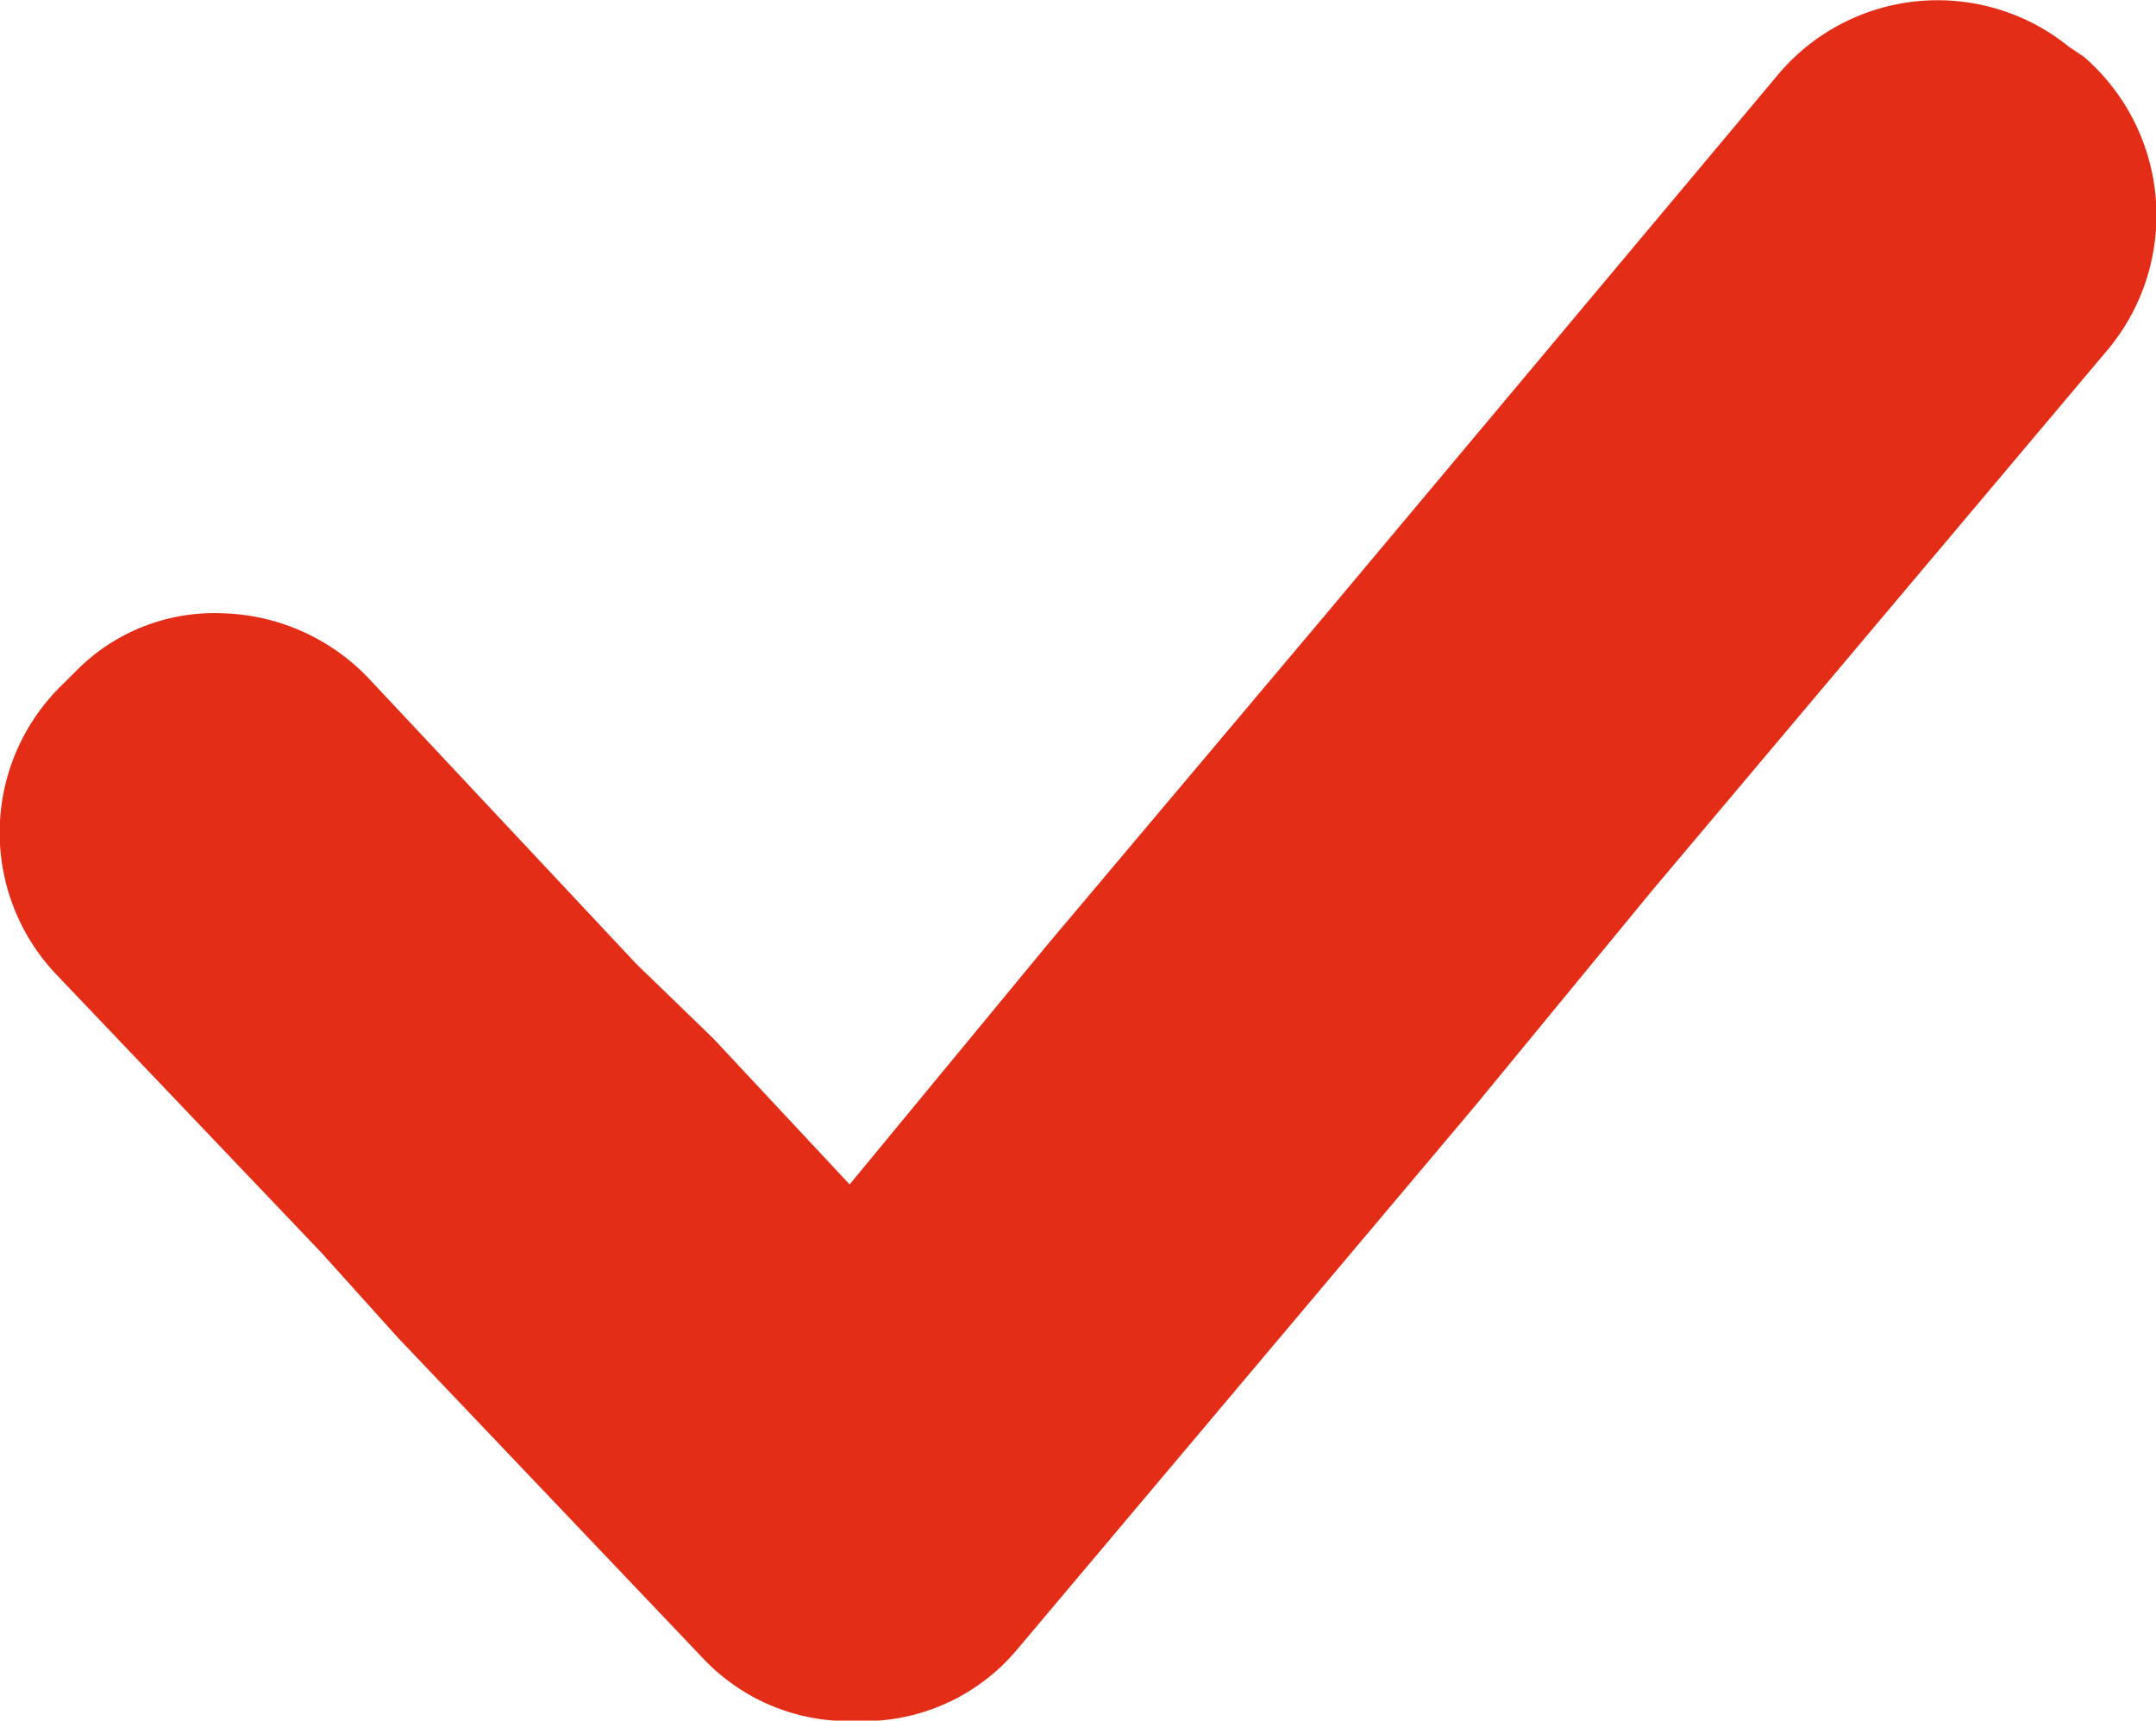 <svg xmlns="http://www.w3.org/2000/svg" viewBox="0 0 17.89 14.28"><defs><style>.cls-1{fill:#e42d17;}</style></defs><g id="Capa_2" data-name="Capa 2"><g id="Capa_1-2" data-name="Capa 1"><path class="cls-1" d="M17.29.47,17.17.39a1.73,1.73,0,0,0-2.4.21L11,5.1,8.7,7.83l-1.65,2L5.92,8.62,5.28,8,3.05,5.62a1.74,1.74,0,0,0-1.2-.53,1.61,1.61,0,0,0-1.2.46l-.12.12A1.71,1.71,0,0,0,.46,8.08L2.67,10.4l.63.7,2.54,2.67a1.66,1.66,0,0,0,1.08.51h.37a1.66,1.66,0,0,0,1.15-.59l3.79-4.5,1.48-1.8,3.79-4.5A1.74,1.74,0,0,0,17.29.47Z"/></g></g></svg>